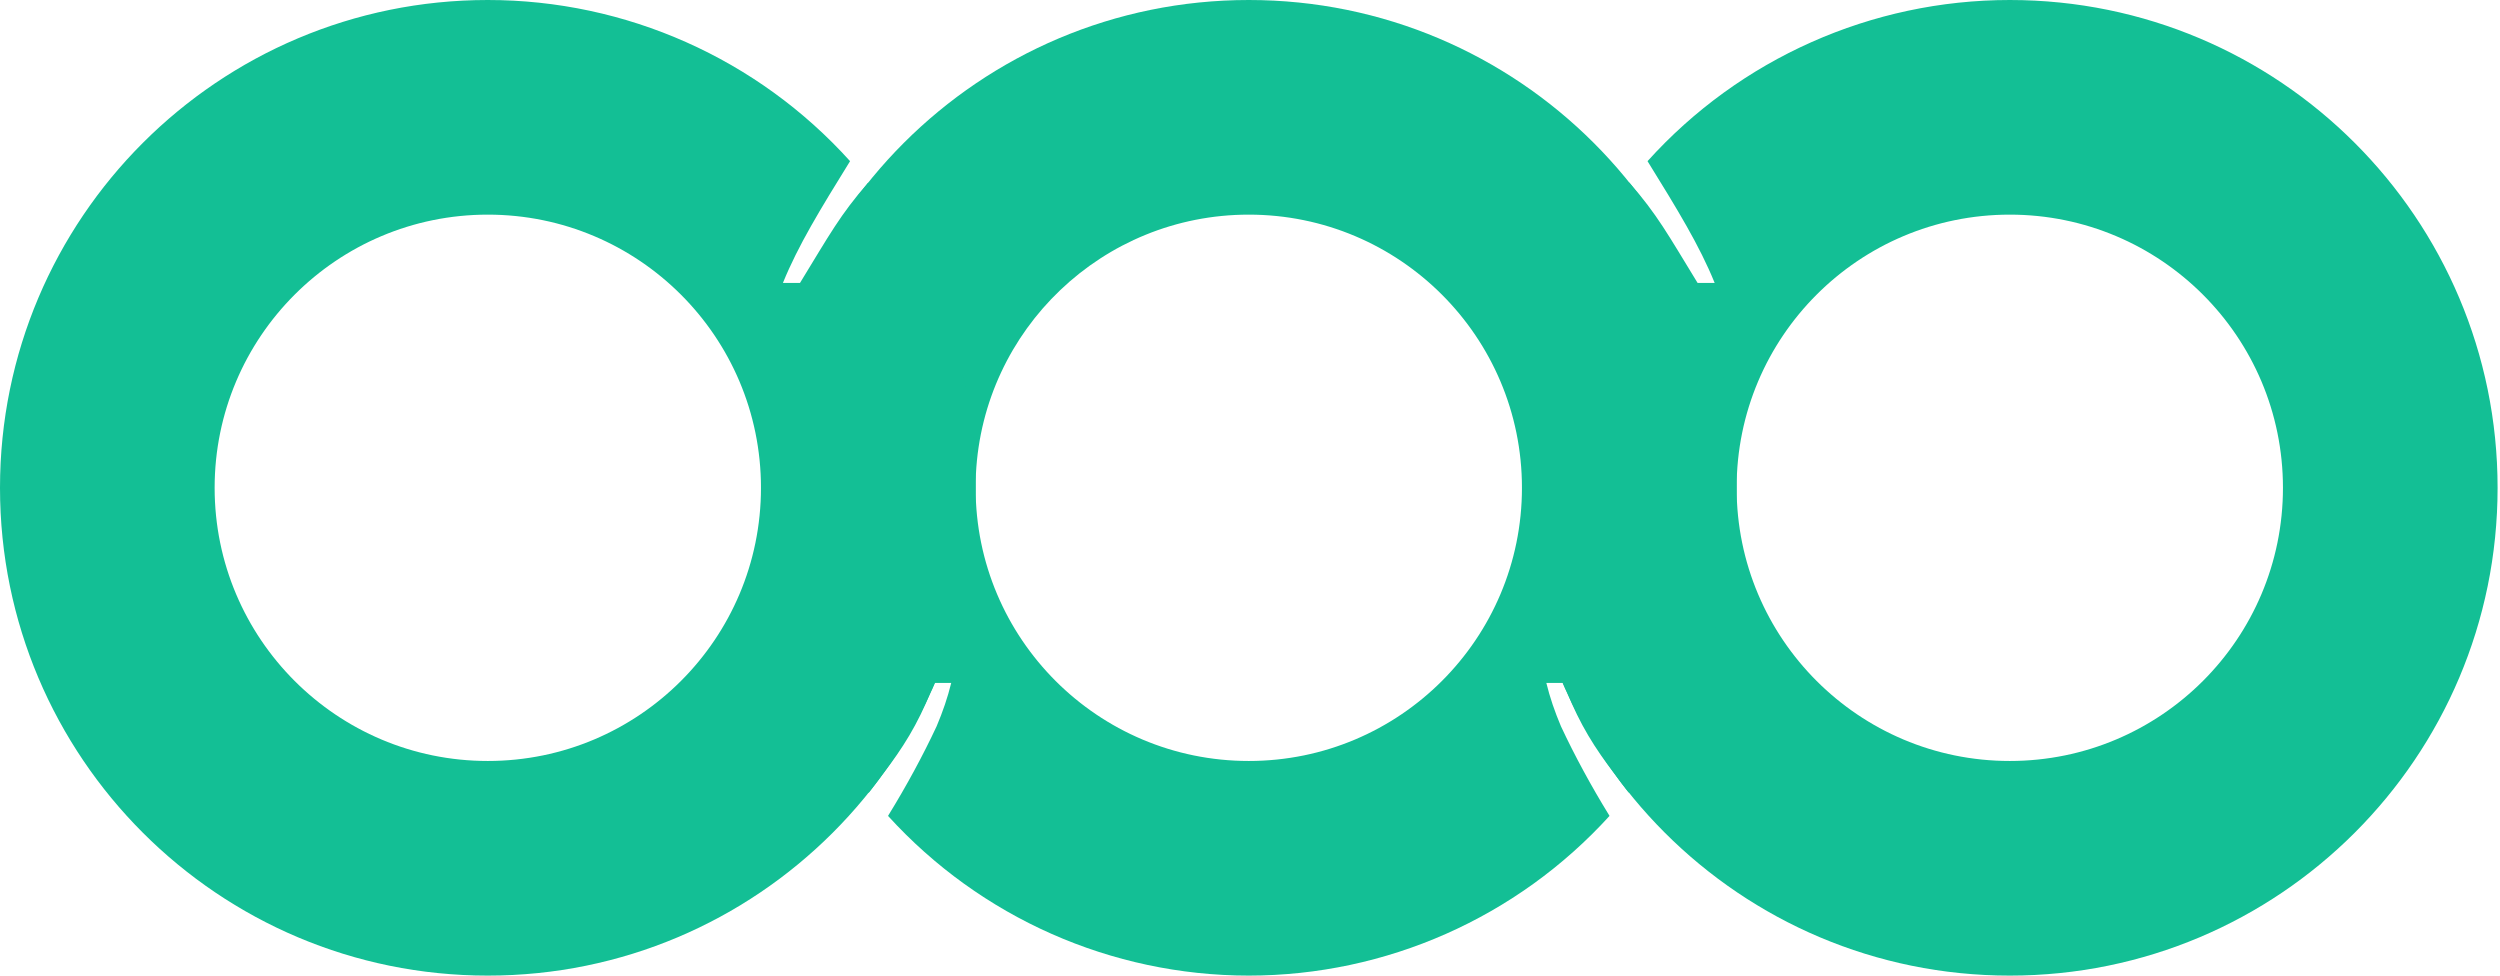 <svg width="82" height="32" viewBox="0 0 82 32" fill="none" xmlns="http://www.w3.org/2000/svg">
<path d="M65.921 0C74.757 0 81.921 7.163 81.921 16C81.921 24.837 74.757 32 65.921 32C57.084 32 49.921 24.837 49.921 16C49.921 12.359 51.163 8.827 53.441 5.987C54.368 7.053 54.704 7.684 55.681 9.28H56.241C55.746 8.058 55.019 6.87 54.039 5.286C57.072 1.921 61.39 0 65.921 0ZM65.921 7.04C60.972 7.04 56.961 11.052 56.961 16C56.961 20.948 60.972 24.96 65.921 24.96C70.869 24.96 74.881 20.948 74.881 16C74.881 11.052 70.869 7.04 65.921 7.04Z" fill="#13BF95"/>
<path d="M40.96 0C32.123 0 24.96 7.163 24.96 16C24.961 19.639 26.203 23.168 28.48 26.006C28.486 25.998 28.491 25.992 28.498 25.983L28.504 25.991C28.657 25.798 28.805 25.6 28.95 25.4C29.621 24.521 30.086 23.783 30.538 22.668C30.579 22.578 30.62 22.49 30.659 22.4H31.2C31.084 22.878 30.922 23.346 30.721 23.822C30.274 24.781 29.718 25.802 29.153 26.719C29.144 26.734 29.137 26.747 29.128 26.762C32.158 30.096 36.454 31.998 40.96 32C45.466 31.998 49.762 30.096 52.792 26.762C52.783 26.747 52.776 26.734 52.767 26.719C52.202 25.802 51.646 24.781 51.199 23.822C50.998 23.346 50.836 22.878 50.72 22.4H51.261C51.3 22.49 51.341 22.578 51.382 22.668C51.834 23.783 52.299 24.521 52.97 25.4C53.115 25.6 53.263 25.798 53.416 25.991L53.422 25.983C53.429 25.992 53.433 25.998 53.44 26.006C55.717 23.168 56.959 19.639 56.96 16C56.96 7.163 49.797 0 40.96 0ZM40.96 7.04C45.908 7.04 49.92 11.052 49.92 16C49.92 20.948 45.908 24.96 40.96 24.96C36.011 24.96 32 20.948 32 16C32 15.845 32.004 15.692 32.011 15.539C32.252 10.805 36.166 7.04 40.96 7.04Z" fill="#13BF95"/>
<path d="M16 0C7.163 0 0 7.163 0 16C0 24.837 7.163 32 16 32C24.837 32 32 24.837 32 16C32 12.359 30.758 8.827 28.479 5.987C27.552 7.053 27.217 7.684 26.24 9.28H25.68C26.175 8.058 26.902 6.87 27.882 5.286C24.849 1.921 20.53 0 16 0ZM16 7.04C20.948 7.04 24.96 11.052 24.96 16C24.96 20.948 20.948 24.96 16 24.96C11.052 24.96 7.04 20.948 7.04 16C7.04 11.052 11.052 7.04 16 7.04Z" fill="#13BF95"/>
</svg>
